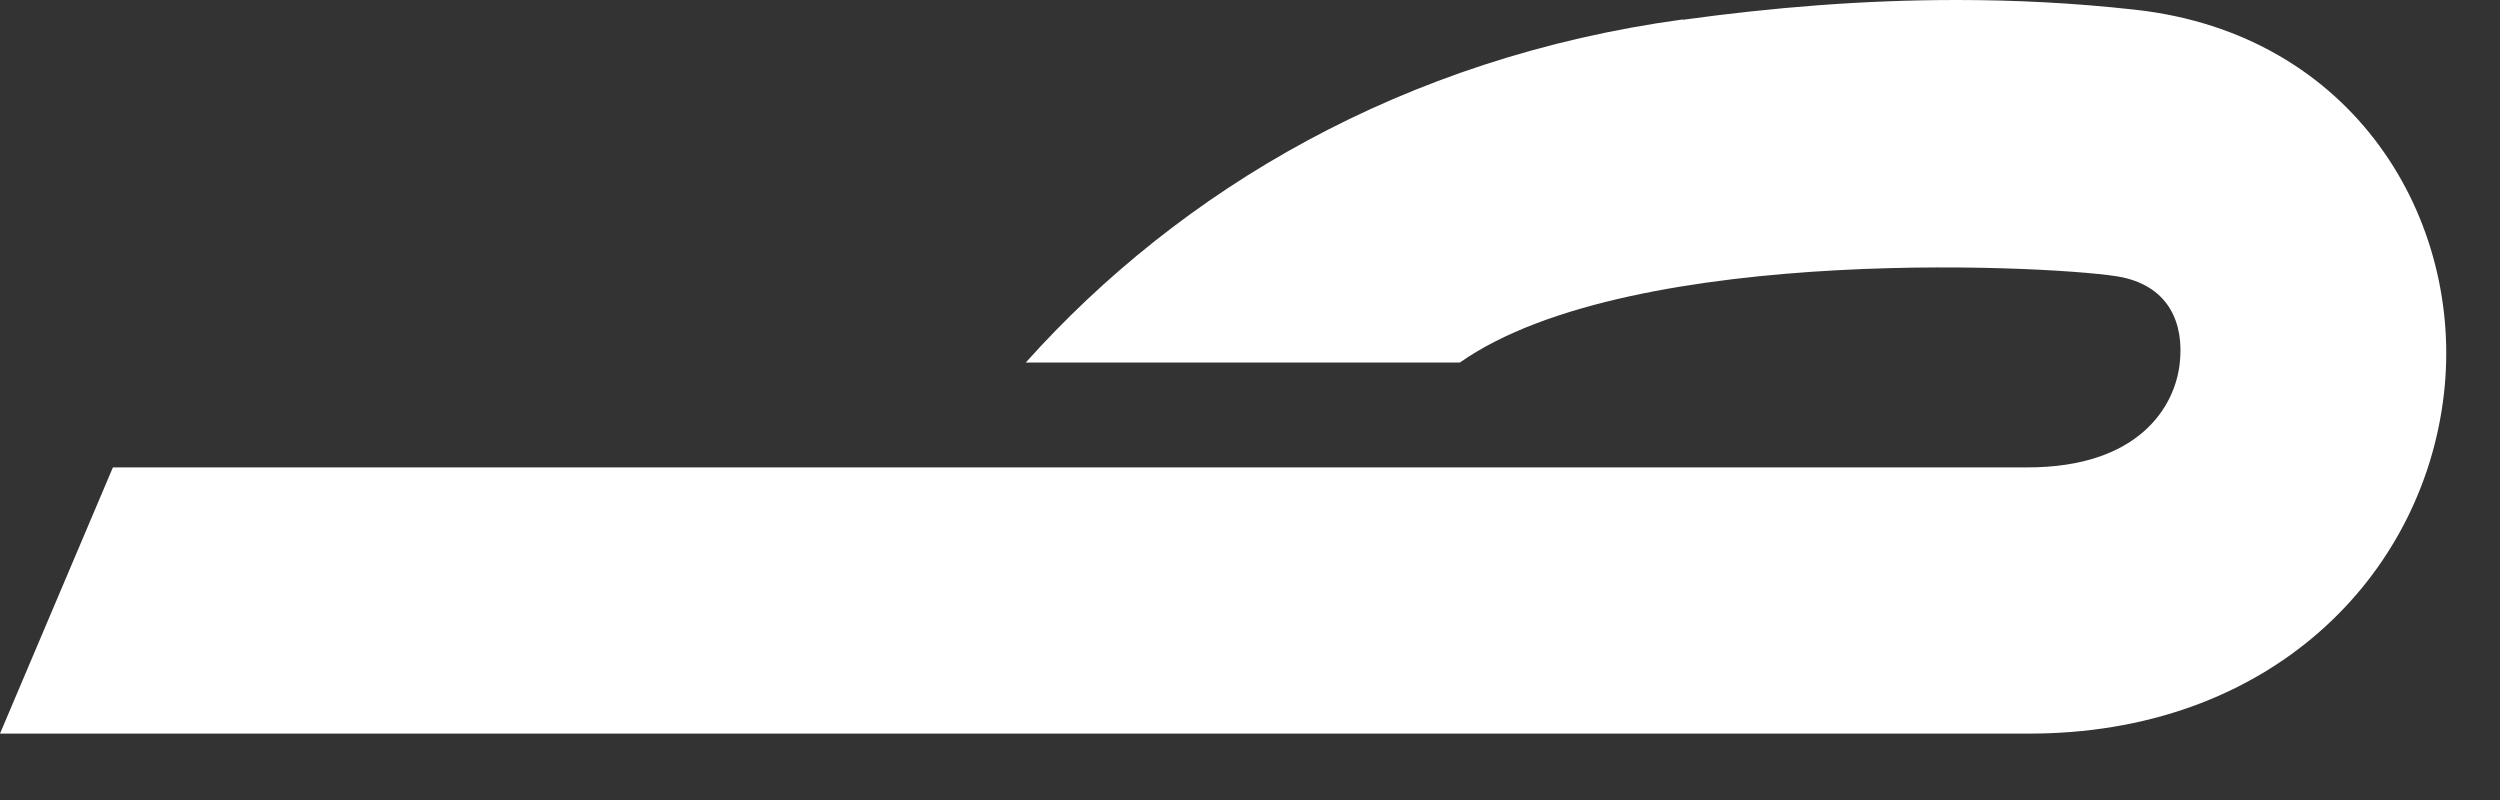 <?xml version="1.0" encoding="utf-8"?>
<svg xmlns="http://www.w3.org/2000/svg" fill="none" height="100%" overflow="visible" preserveAspectRatio="none" style="display: block;" viewBox="0 0 25 8" width="100%">
<rect x="0" y="0" width="25" height="8" fill="#333333" stroke="none"/>
<g id="Clip path group">
<path d="M16.832 0.194C14.032 0.575 11.806 1.897 10.258 3.625H14.599C16.334 2.407 20.725 2.666 21.223 2.773C21.693 2.874 21.843 3.237 21.797 3.636C21.75 4.063 21.392 4.677 20.266 4.674H1.129L0 7.336H20.259C22.7 7.35 24.231 5.759 24.439 3.941C24.64 2.202 23.546 0.338 21.349 0.097C20.739 0.029 20.144 0 19.564 0C18.628 0 17.721 0.075 16.828 0.198" fill="white" id="Vector"/>
</g>
</svg>